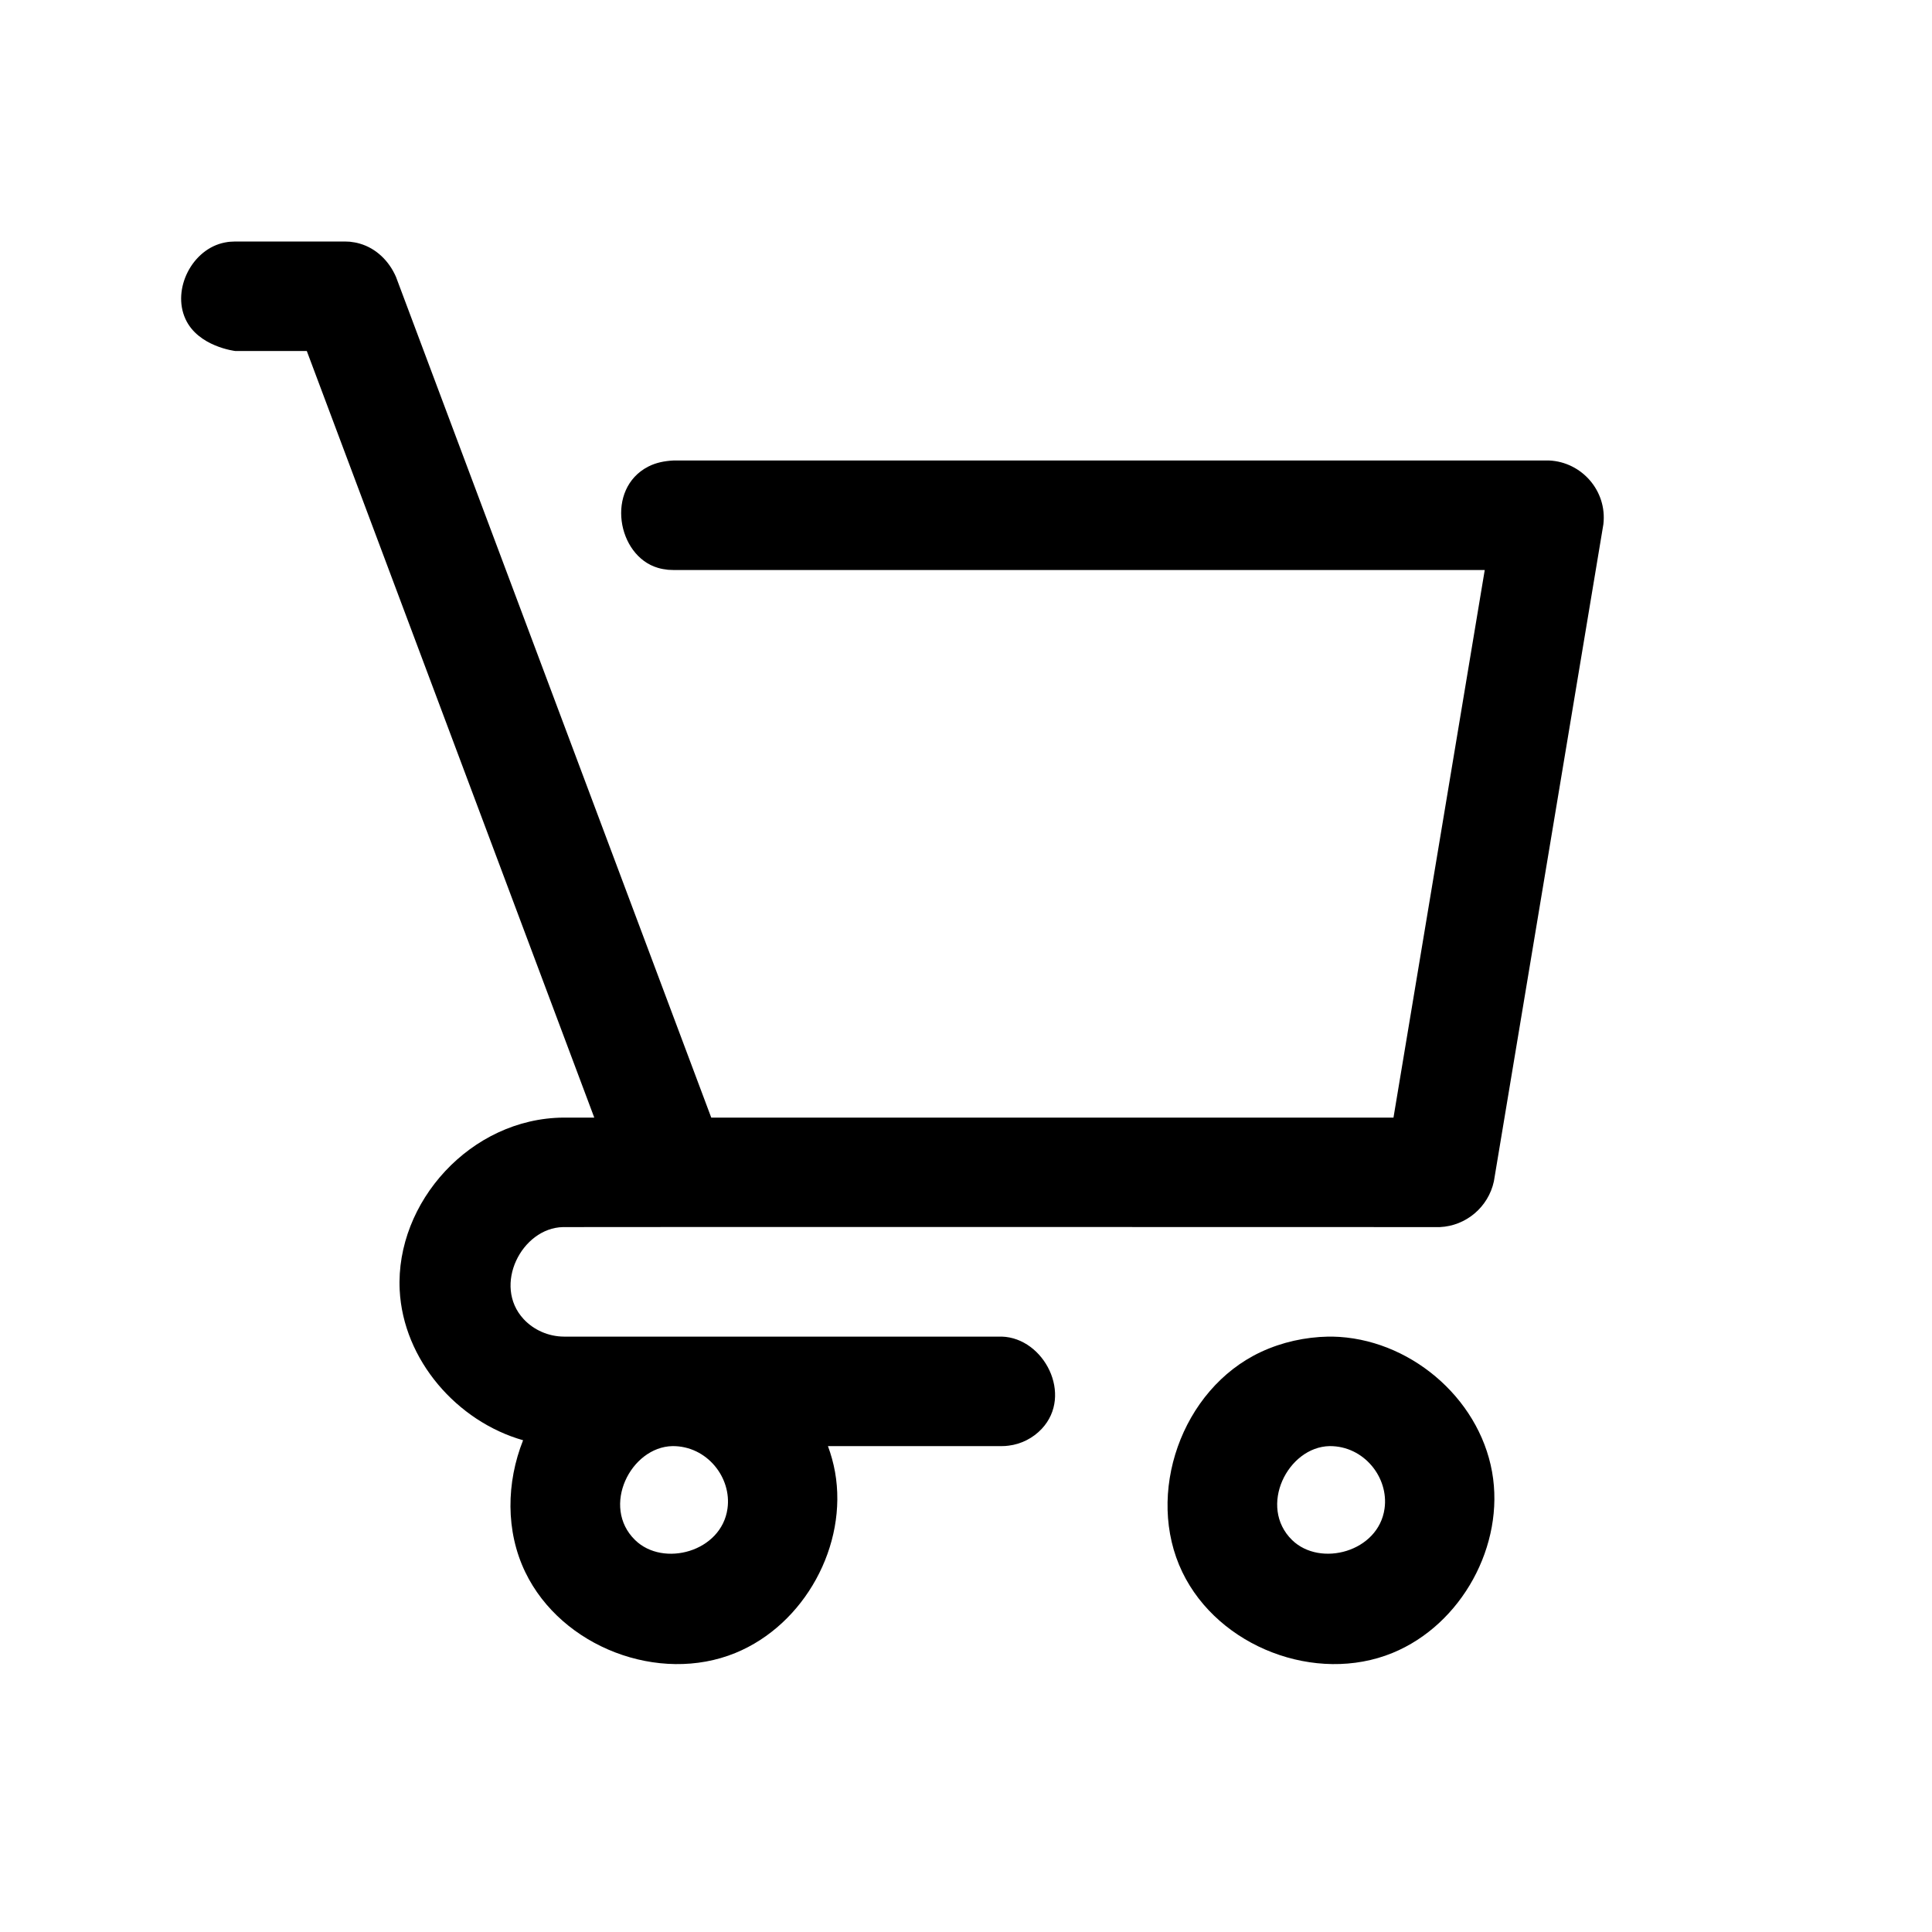 <svg width="64" height="64" viewBox="0 0 64 64" fill="none" xmlns="http://www.w3.org/2000/svg">
<path d="M44.14 44.277C46.647 44.324 48.981 46.266 49.427 48.758C49.86 51.183 48.417 53.82 46.126 54.757C43.596 55.792 40.366 54.567 39.166 52.078C37.925 49.503 39.132 46.019 41.769 44.786C42.467 44.46 43.234 44.292 44 44.277C44.069 44.277 44.069 44.277 44.14 44.277ZM19.686 37.022L10.163 11.627H7.792C7.792 11.627 6.561 11.485 6.143 10.566C5.69 9.577 6.367 8.241 7.449 8.033C7.6 8.004 7.64 8.007 7.792 8H11.421C11.477 8.002 11.533 8.005 11.589 8.007C11.738 8.029 11.776 8.029 11.921 8.071C12.463 8.227 12.892 8.649 13.119 9.176L23.561 37.022H46.161L49.184 18.882H22.303L22.131 18.875C21.979 18.853 21.94 18.853 21.792 18.81C20.445 18.415 20.05 16.191 21.473 15.457C21.727 15.326 22.011 15.27 22.303 15.255H51.325C52.389 15.306 53.244 16.254 53.114 17.367L49.487 39.133C49.304 39.983 48.568 40.609 47.698 40.649C47.698 40.649 19.869 40.641 18.652 40.649C17.282 40.676 16.311 42.581 17.346 43.697C17.685 44.062 18.174 44.274 18.681 44.277H33.187C34.588 44.321 35.559 46.213 34.508 47.333C34.222 47.638 33.829 47.839 33.413 47.889C33.314 47.902 33.288 47.902 33.187 47.904H27.427C27.528 48.179 27.608 48.464 27.661 48.758C28.094 51.183 26.653 53.82 24.36 54.757C21.832 55.792 18.6 54.567 17.4 52.078C16.746 50.721 16.771 49.111 17.328 47.71C15.14 47.088 13.356 45.049 13.24 42.733C13.097 39.829 15.593 37.042 18.671 37.022H19.686ZM22.279 47.904C20.891 47.931 19.901 49.907 21.038 51.016C21.971 51.928 23.9 51.406 24.099 49.974C24.244 48.946 23.418 47.897 22.279 47.904ZM44.046 47.904C42.657 47.931 41.668 49.907 42.802 51.016C43.736 51.926 45.666 51.406 45.865 49.974C46.01 48.946 45.184 47.897 44.046 47.904Z" fill="black"/>
</svg>
